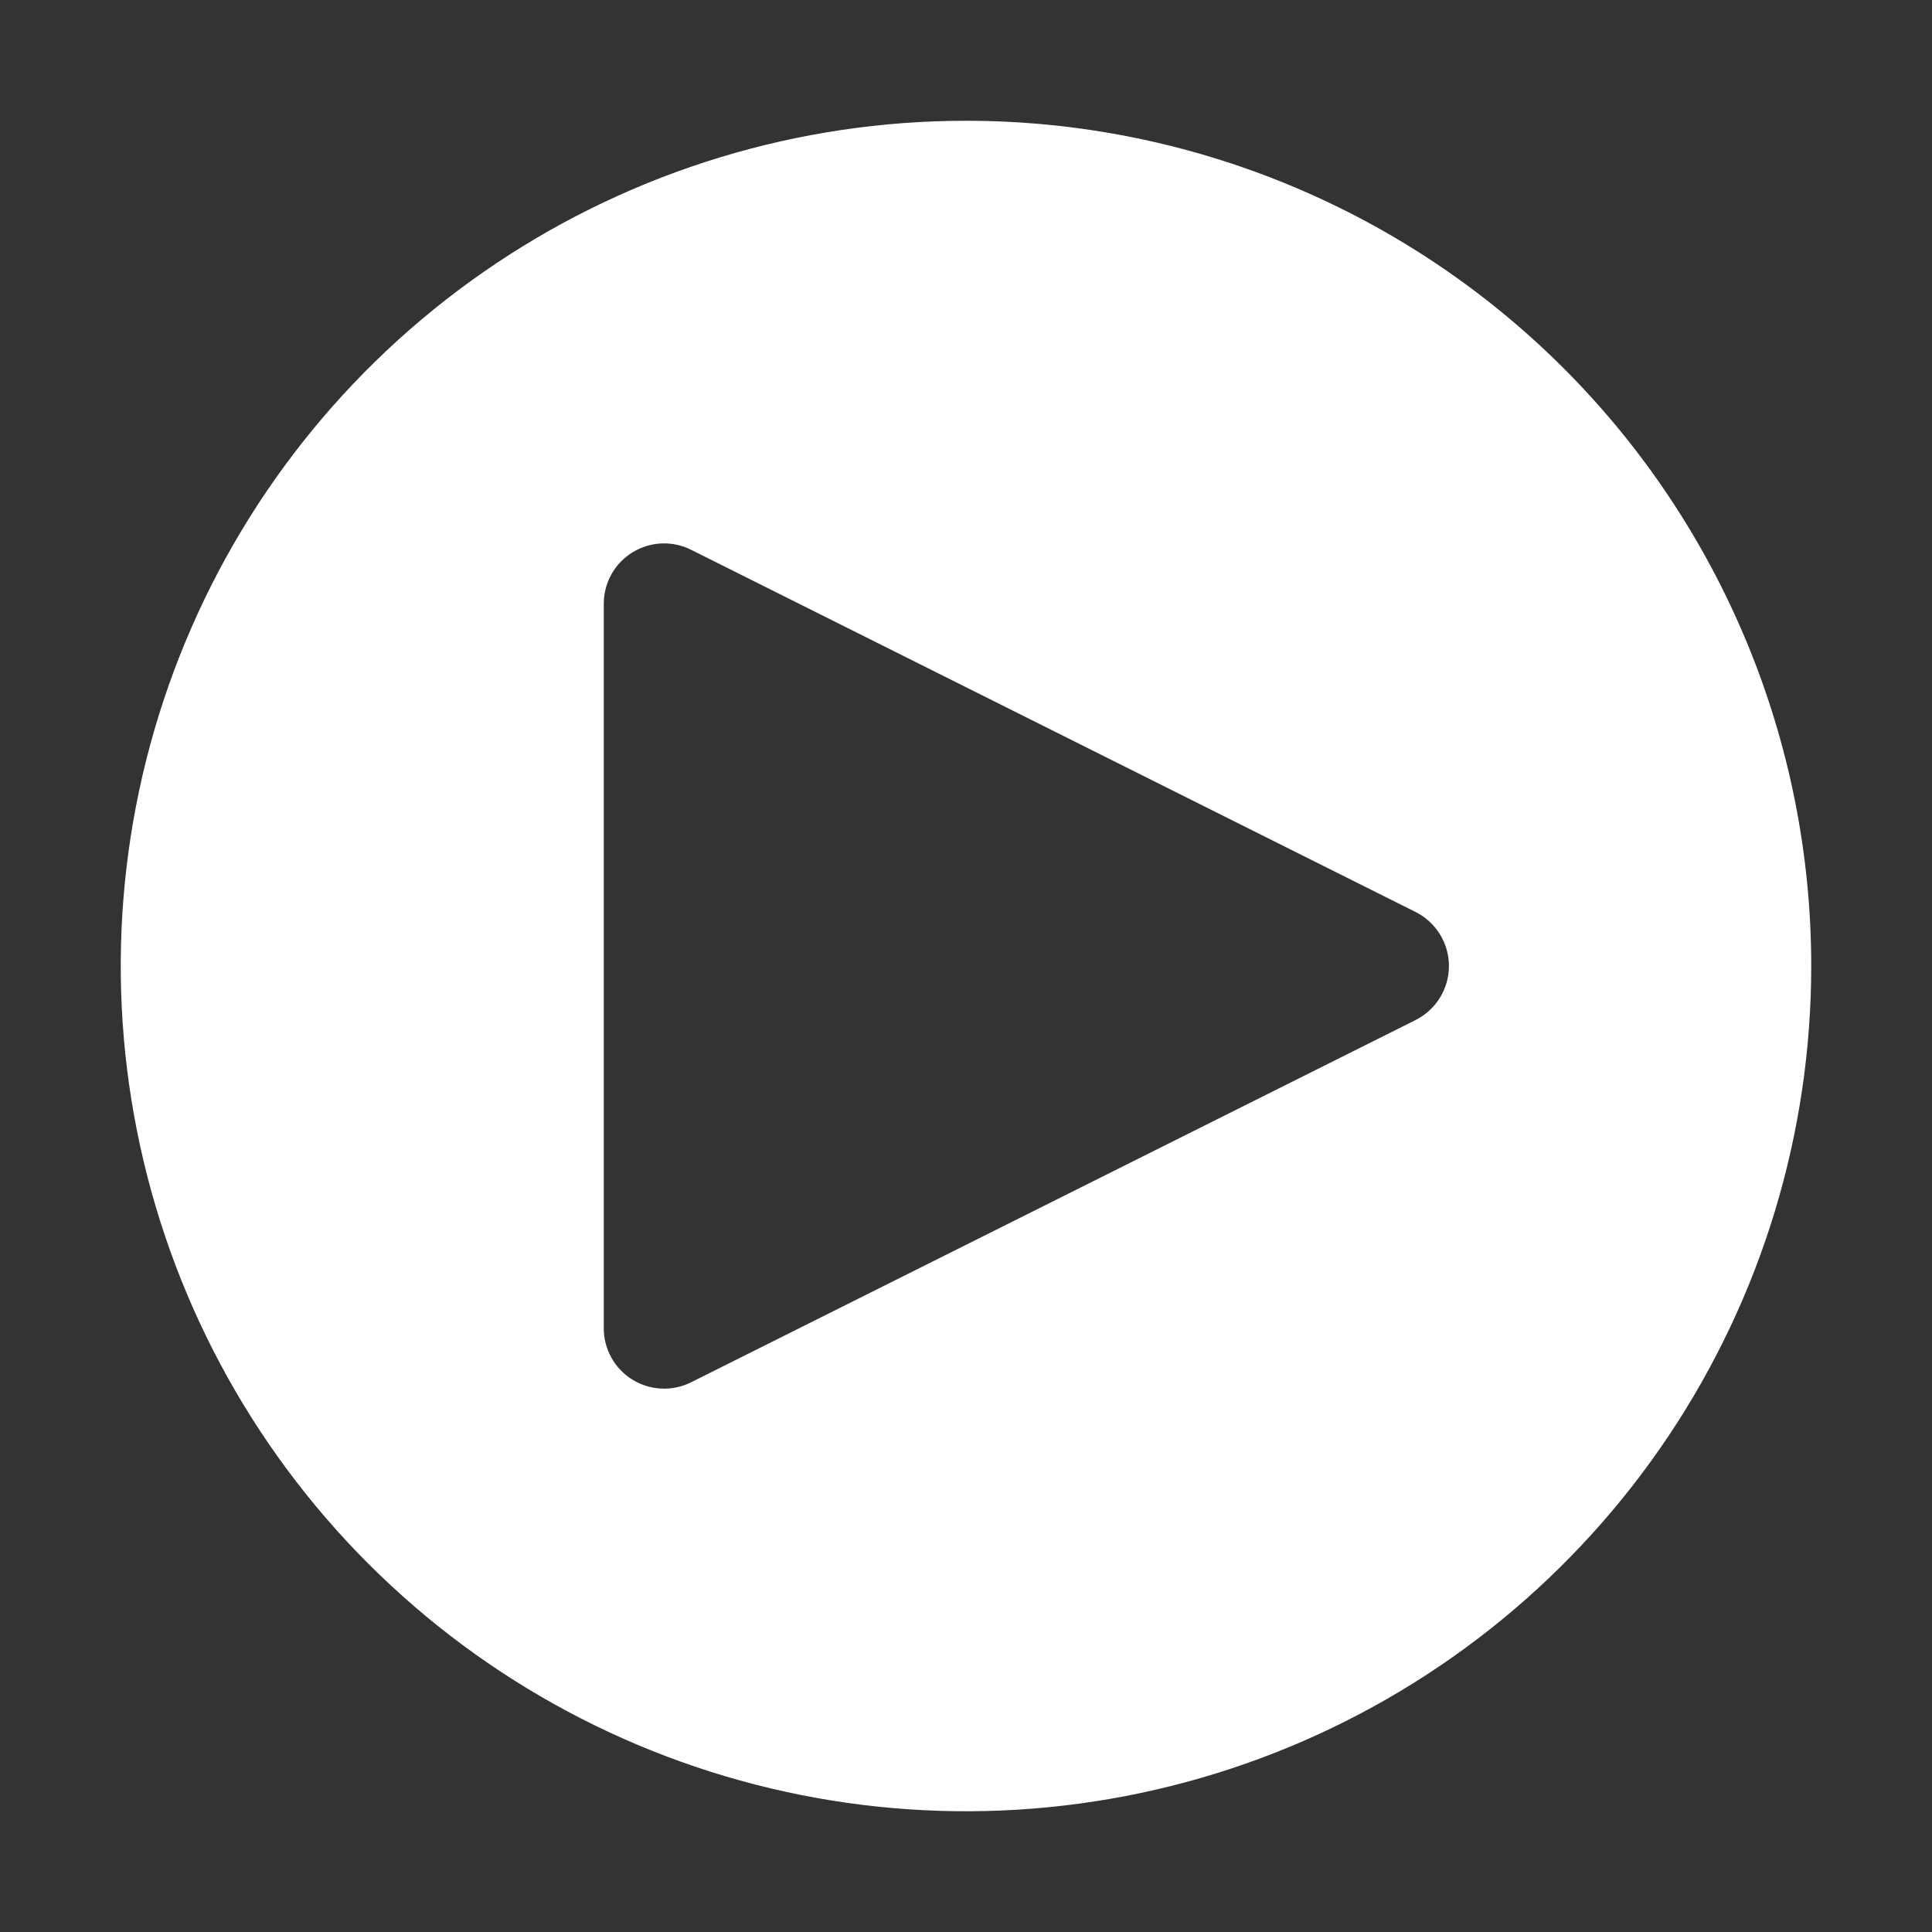 <svg width="55" height="55" viewBox="0 0 55 55" fill="none" xmlns="http://www.w3.org/2000/svg">
<rect x="0" y="0" width="55" height="55" fill="#333333" stroke="none"/>
<g id="carbon:play-filled">
<path id="Vector" d="M27.5 3.438C22.741 3.438 18.089 4.849 14.132 7.493C10.175 10.137 7.09 13.895 5.269 18.292C3.448 22.689 2.971 27.527 3.9 32.194C4.828 36.862 7.12 41.15 10.485 44.515C13.851 47.88 18.138 50.172 22.806 51.1C27.473 52.029 32.312 51.552 36.708 49.731C41.105 47.91 44.863 44.825 47.507 40.868C50.151 36.911 51.562 32.259 51.562 27.5C51.562 21.118 49.027 14.998 44.515 10.485C40.002 5.973 33.882 3.438 27.5 3.438ZM40.3 29.038L19.674 39.351C19.412 39.482 19.121 39.544 18.828 39.53C18.536 39.517 18.251 39.429 18.002 39.275C17.753 39.121 17.547 38.906 17.405 38.65C17.262 38.394 17.187 38.105 17.188 37.812V17.188C17.188 16.895 17.263 16.607 17.405 16.351C17.548 16.095 17.754 15.88 18.003 15.726C18.252 15.572 18.536 15.485 18.829 15.471C19.122 15.458 19.413 15.52 19.674 15.651L40.3 25.963C40.585 26.106 40.824 26.326 40.992 26.597C41.159 26.869 41.248 27.181 41.248 27.5C41.248 27.819 41.159 28.131 40.992 28.403C40.824 28.674 40.585 28.894 40.3 29.037V29.038Z" fill="white"/>
</g>
</svg>
